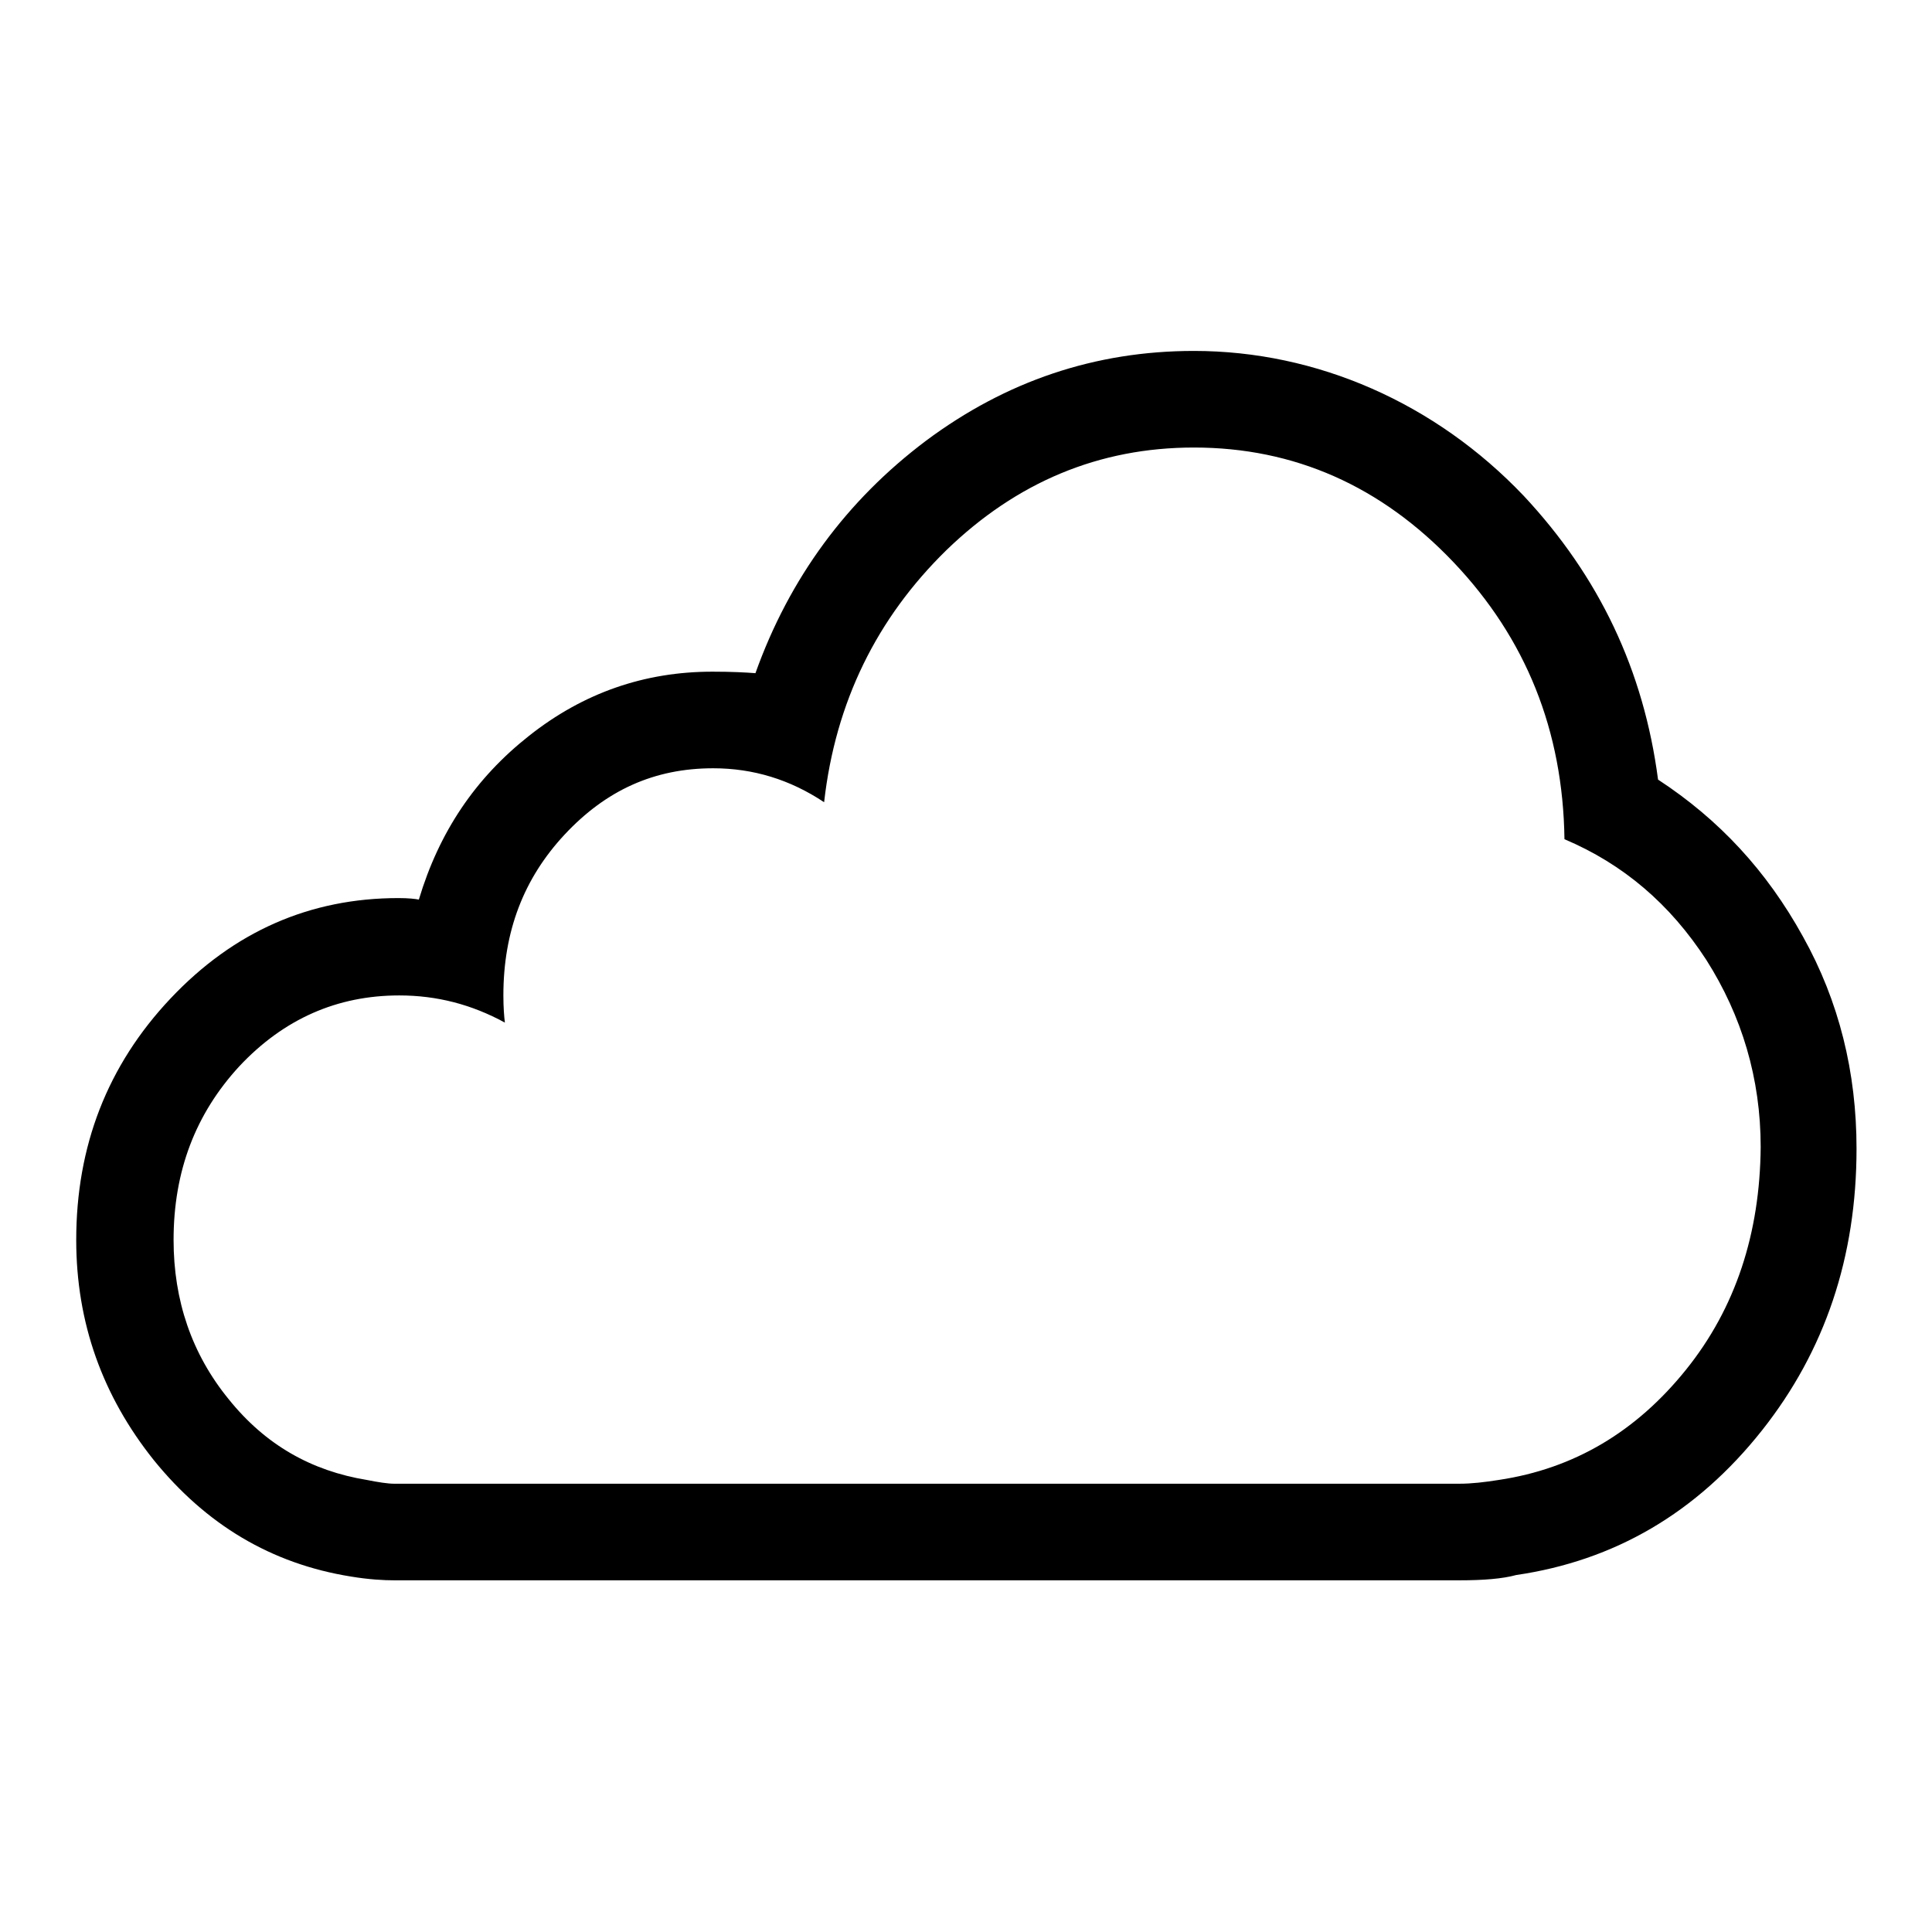 <?xml version="1.0" encoding="utf-8"?>
<!-- Svg Vector Icons : http://www.onlinewebfonts.com/icon -->
<!DOCTYPE svg PUBLIC "-//W3C//DTD SVG 1.1//EN" "http://www.w3.org/Graphics/SVG/1.1/DTD/svg11.dtd">
<svg version="1.1" xmlns="http://www.w3.org/2000/svg" xmlns:xlink="http://www.w3.org/1999/xlink" x="0px" y="0px" viewBox="0 0 256 256" enable-background="new 0 0 256 256" xml:space="preserve">
<g><g><g><path fill="#000000" d="M238.9,124.1c-4.8-8.7-11.1-15.5-19.2-20.8c-1.9-14.5-7.8-26.9-17.8-37.6c-11.7-12.3-27.4-19.2-43.7-19.2c-13.1,0-24.9,4-35.5,11.9c-10.5,7.9-18.1,18.2-22.6,30.8c-1.3-0.1-3.1-0.2-5.7-0.2c-9,0-17.1,2.8-24.3,8.5c-7.1,5.6-11.9,12.7-14.6,21.7c-0.5-0.1-1.4-0.2-2.7-0.2c-11.7,0-21.8,4.4-30.2,13.3c-8.4,8.9-12.5,19.6-12.5,32c0,11,3.5,20.7,10.3,29.2c6.9,8.5,15.5,13.7,26.1,15.4c2.4,0.4,4.4,0.5,5.7,0.5h111h6.7h23.5c3.1,0,5.7-0.2,7.5-0.7c13-1.9,23.9-8.2,32.6-19.2c8.3-10.5,12.5-22.9,12.5-37.3C246,142.1,243.7,132.7,238.9,124.1z M223.4,181.5c-6.6,8.2-14.8,13.1-24.8,14.6c-1.9,0.3-3.6,0.5-5.2,0.5h-23.5h-6.7h-111c-0.8,0-2.1-0.2-3.6-0.5c-7.3-1.2-13.4-4.6-18.3-10.7c-4.9-6-7.3-13.1-7.3-21.1c0-9.1,2.9-16.7,8.7-23c5.9-6.3,13-9.4,21.2-9.4c5,0,9.6,1.2,14,3.6c-0.1-0.8-0.2-2-0.2-3.6c0-8.5,2.7-15.5,8.1-21.3c5.5-5.9,11.9-8.8,19.7-8.8c5.3,0,10.2,1.5,14.7,4.5c1.5-13.3,7-24.4,16.2-33.4c9.3-9,20.2-13.6,32.8-13.6c13.3,0,24.8,5.1,34.4,15.2c9.6,10.1,14.5,22.3,14.7,36.7c7.8,3.3,14,8.6,18.8,16c4.7,7.4,7.2,15.7,7.2,24.8C233.2,163.4,230,173.3,223.4,181.5z"/></g><g></g><g></g><g></g><g></g><g></g><g></g><g></g><g></g><g></g><g></g><g></g><g></g><g></g><g></g><g></g></g></g>
</svg>